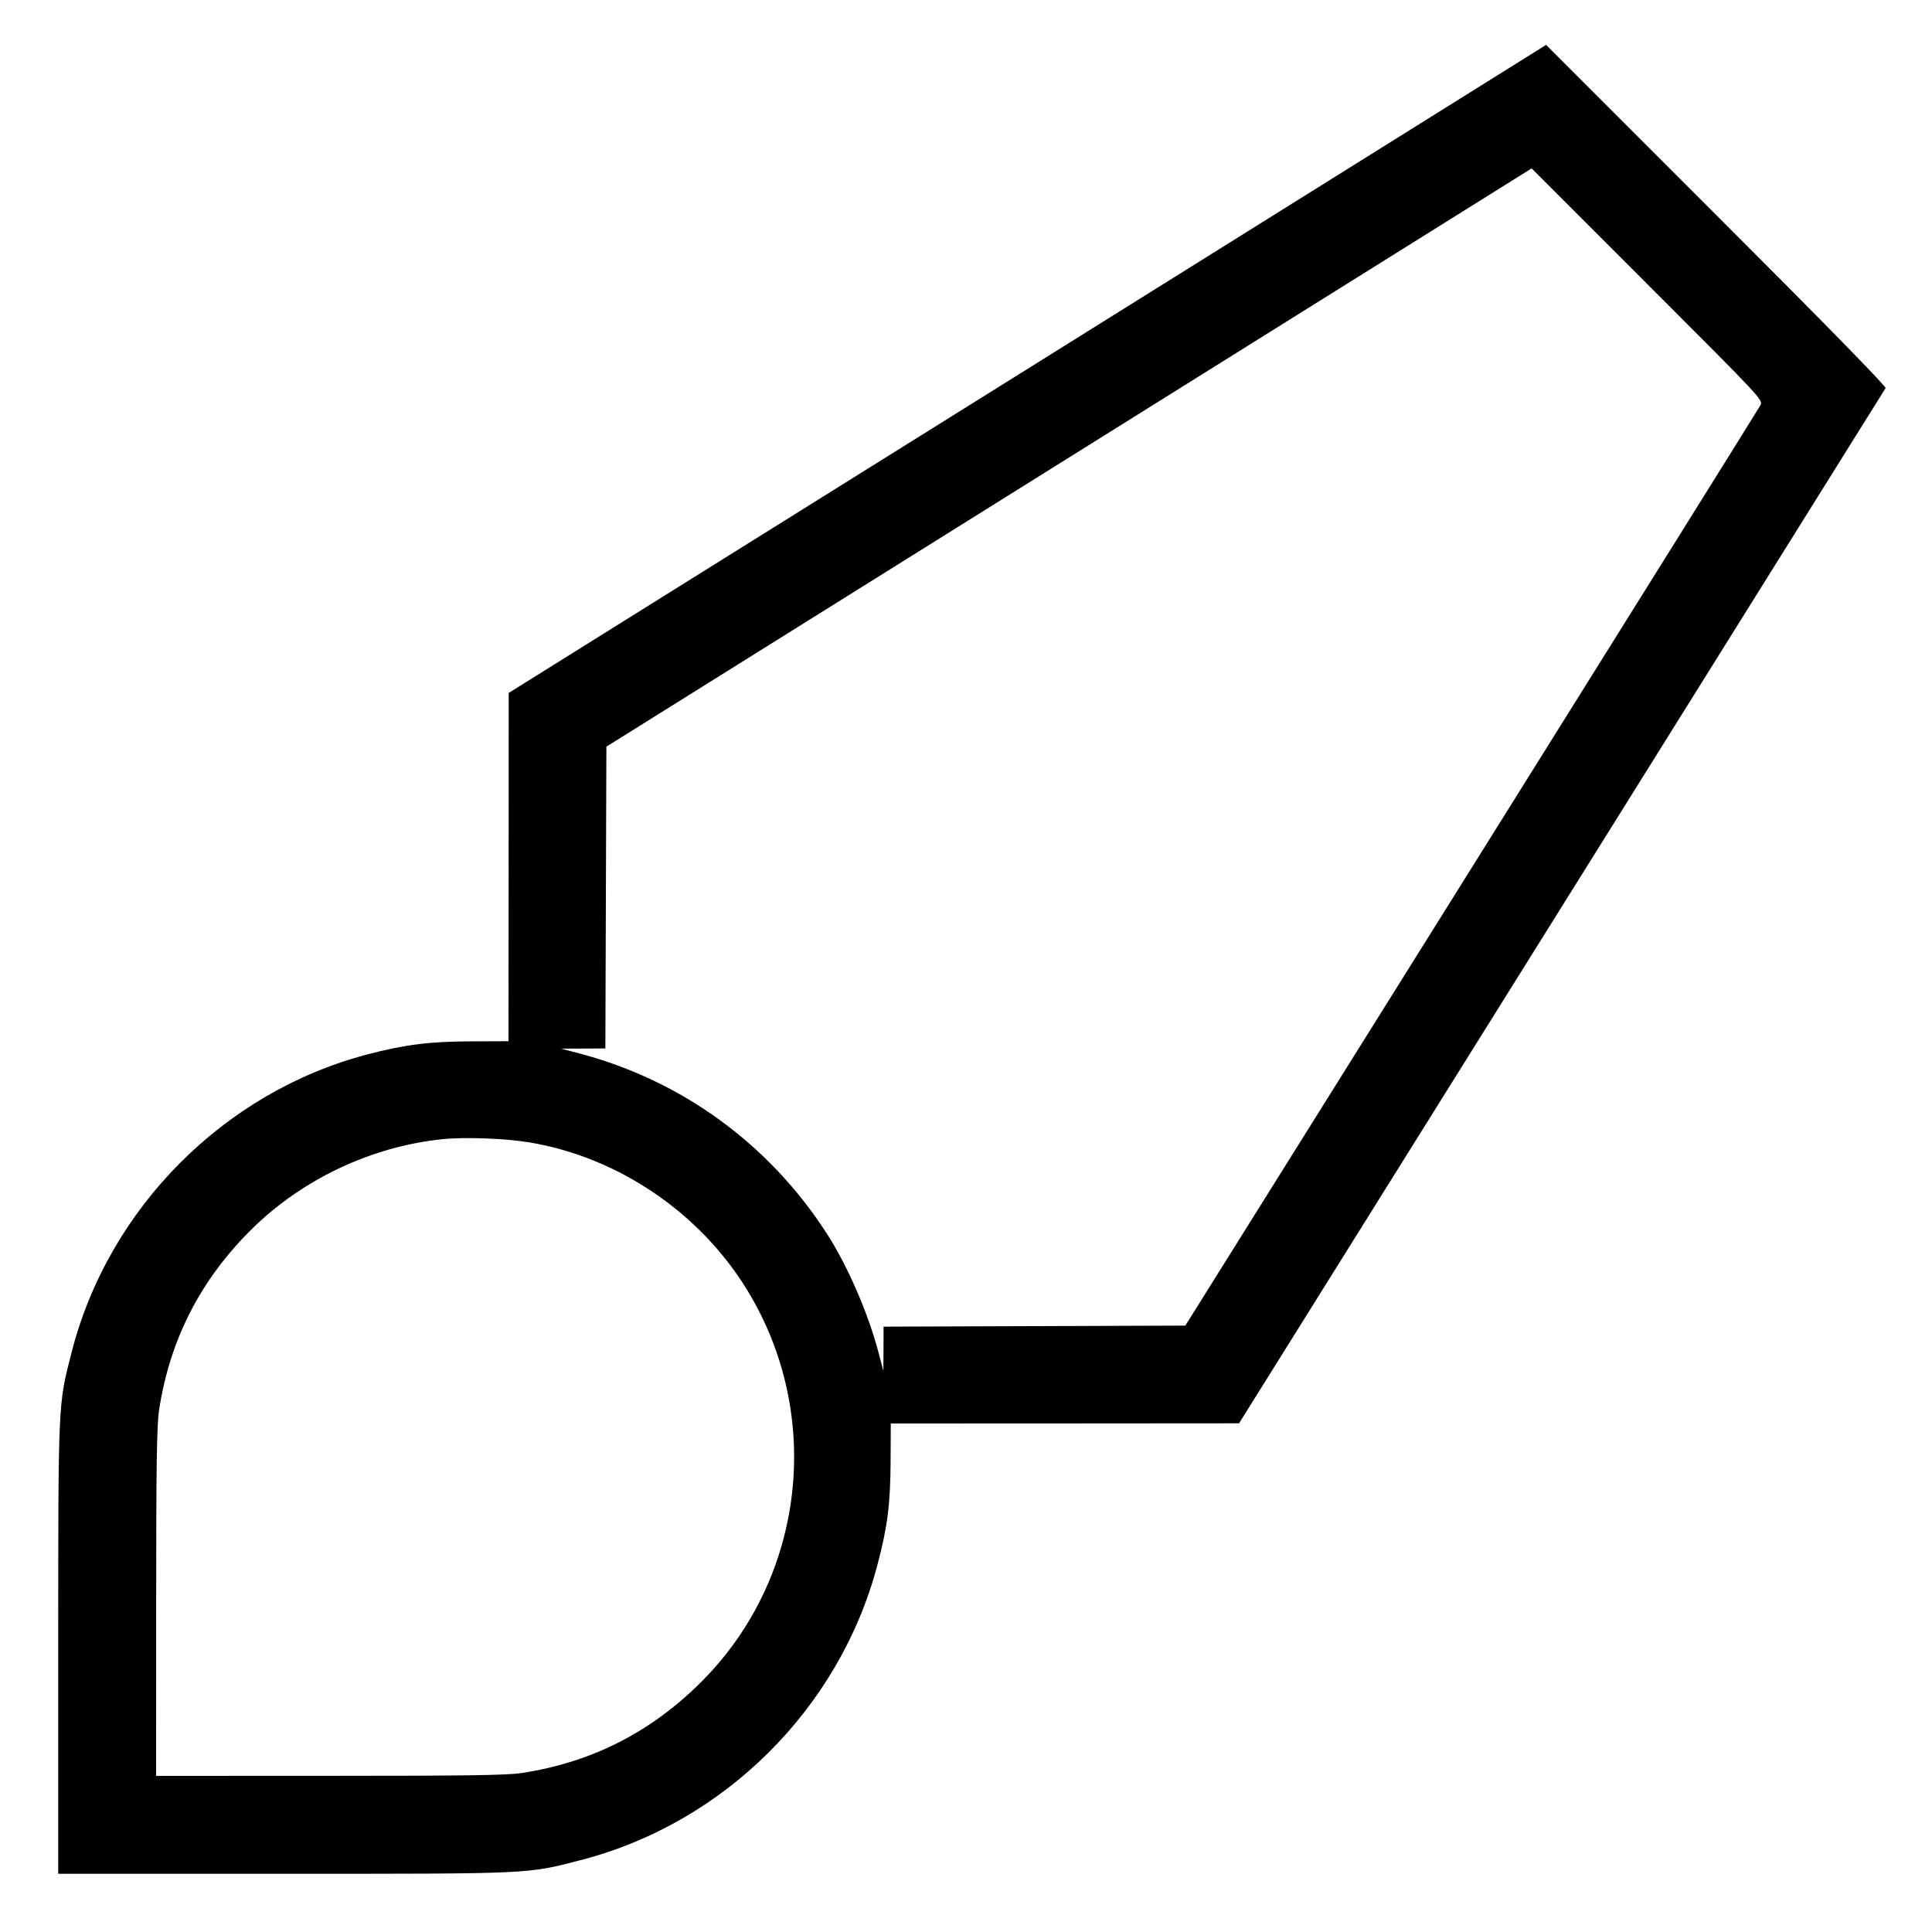 <?xml version="1.0" encoding="UTF-8"?> <svg xmlns="http://www.w3.org/2000/svg" width="30" height="30" viewBox="0 0 30 30" fill="none"><path fill-rule="evenodd" clip-rule="evenodd" d="M15.954 5.729L7.899 10.76L7.898 13.464L7.896 16.168L7.312 16.17C6.669 16.172 6.285 16.221 5.7 16.374C3.481 16.957 1.689 18.759 1.115 20.987C0.9 21.825 0.905 21.718 0.904 25.592L0.904 29.096L4.408 29.096C8.283 29.096 8.175 29.101 9.013 28.885C11.242 28.311 13.031 26.534 13.622 24.309C13.781 23.709 13.825 23.366 13.829 22.704L13.832 22.104L16.536 22.103L19.24 22.101L24.248 14.084C27.003 9.674 29.266 6.049 29.279 6.027C29.293 6.002 28.333 5.021 26.654 3.343L24.008 0.697L15.954 5.729ZM16.6 7.104L9.416 11.594L9.408 13.937L9.4 16.28L9.056 16.282L8.712 16.283L9.001 16.359C10.587 16.779 11.938 17.762 12.835 19.149C13.157 19.646 13.477 20.38 13.638 20.989L13.717 21.288L13.719 20.944L13.72 20.6L16.063 20.592L18.406 20.584L22.849 13.48C25.292 9.573 27.311 6.339 27.335 6.294C27.38 6.212 27.368 6.2 25.581 4.413L23.783 2.615L16.6 7.104ZM6.872 17.689C5.776 17.801 4.704 18.305 3.918 19.077C3.117 19.865 2.638 20.796 2.47 21.896C2.435 22.123 2.425 22.75 2.425 24.88L2.424 27.576L5.12 27.575C7.25 27.575 7.877 27.566 8.104 27.531C9.205 27.362 10.135 26.884 10.923 26.082C12.501 24.477 12.785 21.98 11.611 20.046C10.875 18.832 9.594 17.963 8.208 17.737C7.838 17.676 7.211 17.654 6.872 17.689Z" fill="black"></path></svg> 